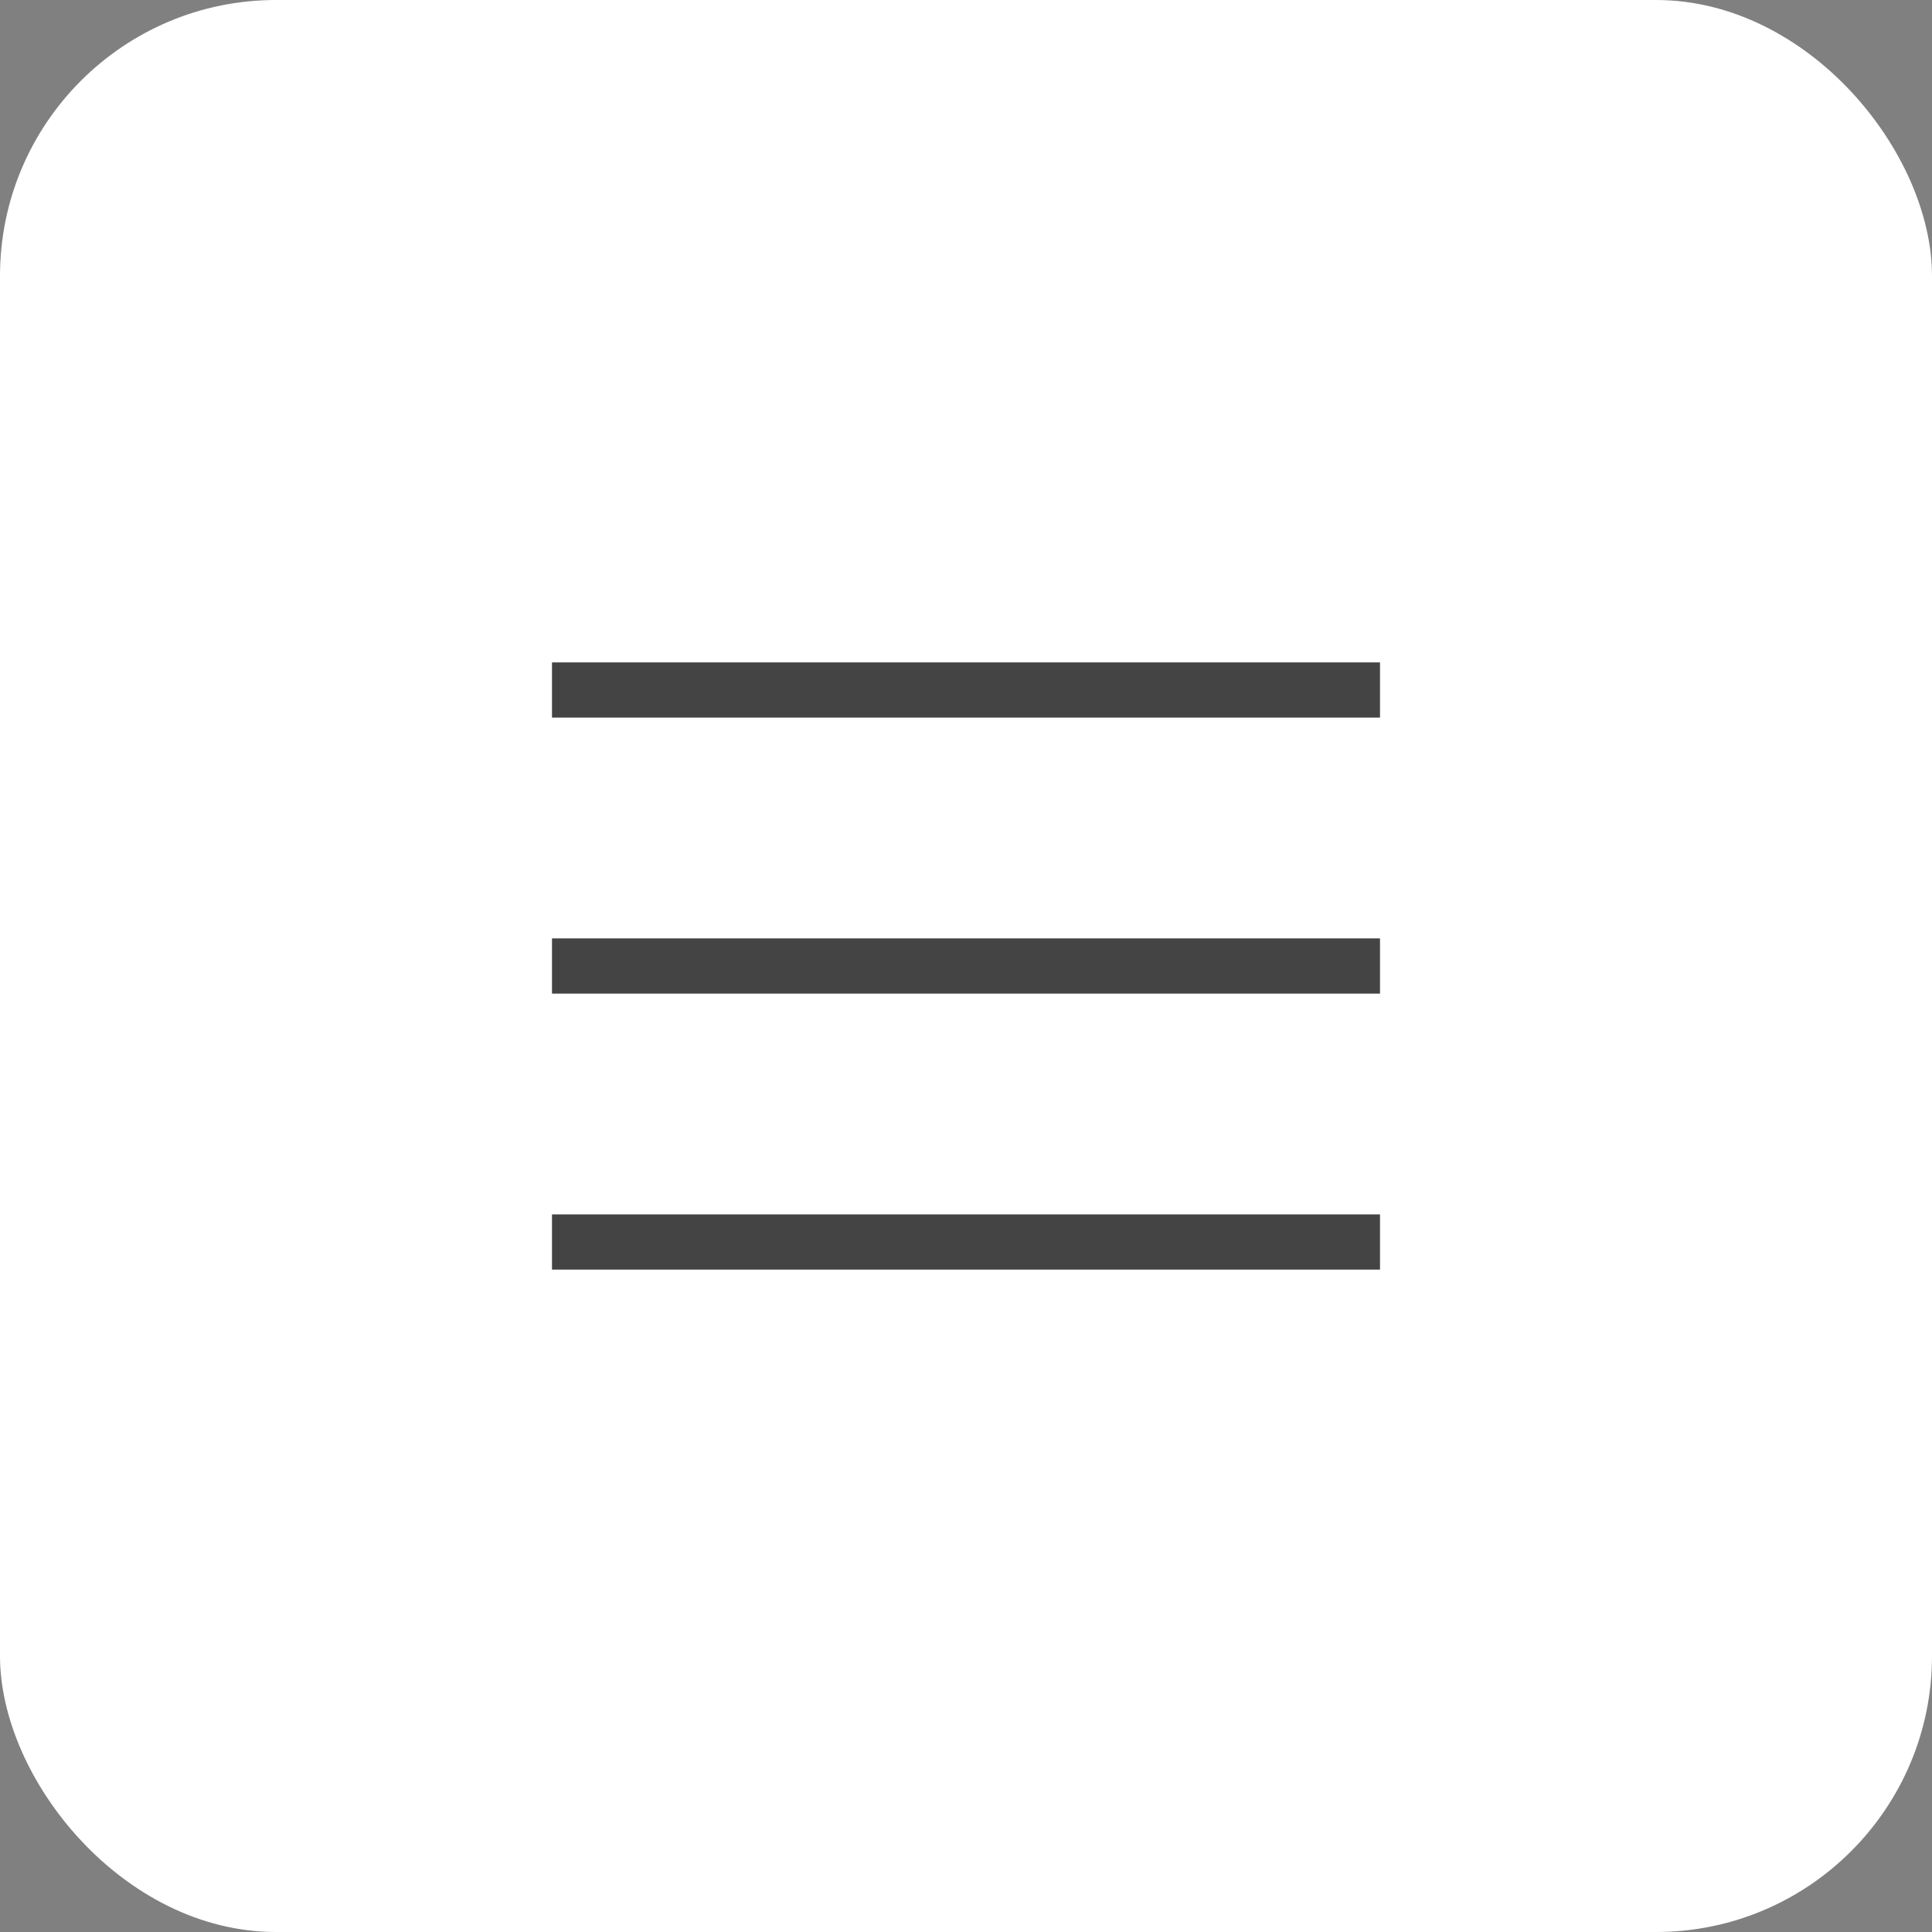<svg xmlns="http://www.w3.org/2000/svg" width="70" height="70" viewBox="0 0 70 70"><rect x="0" y="0" width="70" height="70" fill="#808080" stroke="none"/><g transform="translate(-329 -15)"><rect width="70" height="70" rx="10" transform="translate(329 15)" fill="#fff"/><g transform="translate(0 4)"><rect width="30" height="2" transform="translate(349 35)" fill="#444"/><rect width="30" height="2" transform="translate(349 45)" fill="#444"/><rect width="30" height="2" transform="translate(349 55)" fill="#444"/></g></g></svg>